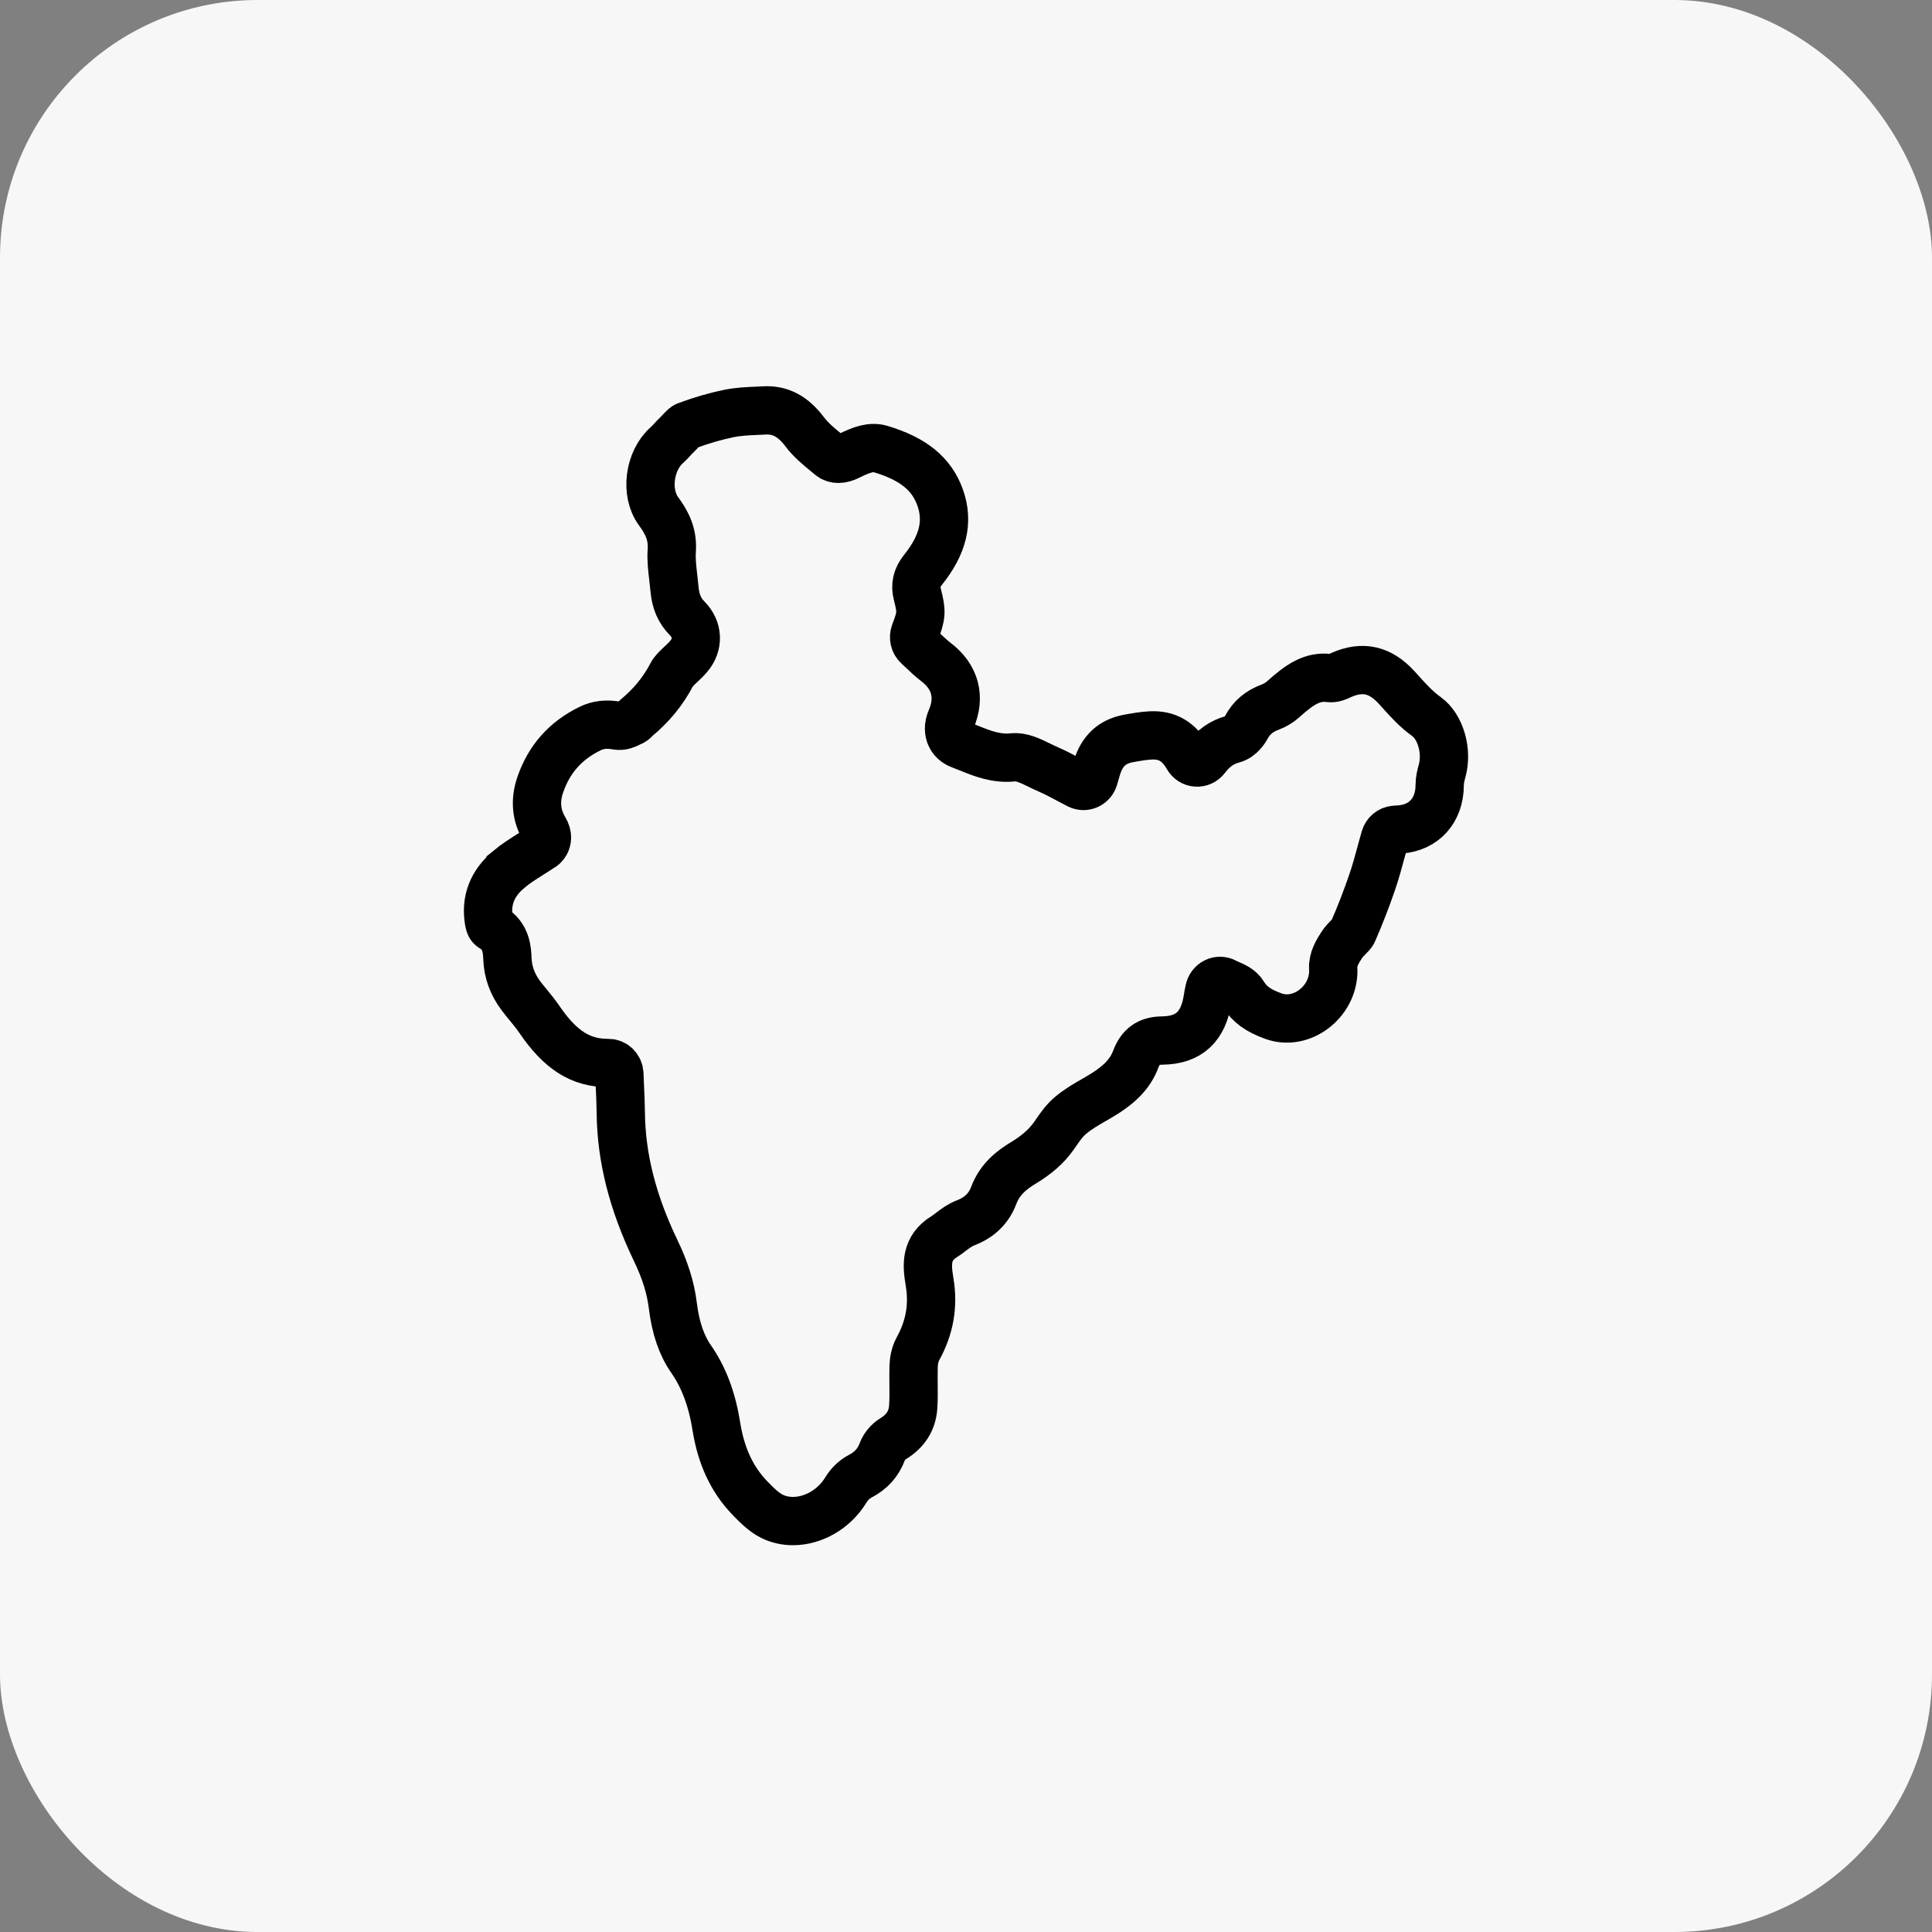 <svg width="60" height="60" viewBox="0 0 60 60" fill="none" xmlns="http://www.w3.org/2000/svg">
<rect x="0" y="0" width="60" height="60" fill="#808080" stroke="none"/>
<rect width="60" height="60" rx="8" fill="#F7F7F7"/>
<rect x="0.5" y="0.5" width="59" height="59" rx="29.5" stroke="#F7F7F7"/>
<path d="M15.806 26.993C16.007 26.827 16.234 26.683 16.476 26.53C16.575 26.468 16.675 26.403 16.778 26.337C16.784 26.333 16.79 26.329 16.796 26.326C16.856 26.296 16.906 26.247 16.941 26.186C16.99 26.098 17.025 25.951 16.909 25.757C16.652 25.329 16.608 24.862 16.779 24.369C17.054 23.572 17.559 23.003 18.322 22.628C18.568 22.507 18.84 22.475 19.155 22.534C19.317 22.563 19.455 22.495 19.537 22.454L19.545 22.45C19.557 22.444 19.57 22.437 19.581 22.433C19.643 22.41 19.691 22.374 19.733 22.325C19.74 22.317 19.748 22.308 19.757 22.3C20.231 21.908 20.594 21.465 20.867 20.942C20.919 20.843 21.025 20.744 21.138 20.638C21.218 20.563 21.309 20.478 21.39 20.382C21.7 20.018 21.679 19.545 21.34 19.203C21.107 18.968 20.982 18.681 20.948 18.3C20.937 18.181 20.924 18.062 20.91 17.948C20.876 17.653 20.843 17.374 20.862 17.109C20.898 16.6 20.723 16.246 20.448 15.871C20.031 15.301 20.16 14.306 20.712 13.822C20.779 13.762 20.834 13.703 20.886 13.644C20.922 13.604 20.956 13.567 20.988 13.537C21.037 13.492 21.082 13.443 21.122 13.4C21.202 13.315 21.247 13.269 21.287 13.243C21.299 13.234 21.312 13.228 21.326 13.223C21.795 13.05 22.225 12.925 22.64 12.841C22.916 12.784 23.206 12.77 23.512 12.757C23.588 12.753 23.663 12.75 23.739 12.746C24.231 12.719 24.628 12.929 24.989 13.408C25.177 13.659 25.422 13.861 25.638 14.038C25.69 14.081 25.739 14.121 25.786 14.161C25.928 14.281 26.125 14.28 26.37 14.156C26.747 13.967 27.057 13.858 27.346 13.945C28.366 14.25 28.938 14.717 29.2 15.46C29.461 16.203 29.291 16.915 28.664 17.698C28.471 17.941 28.416 18.176 28.49 18.462C28.628 19.004 28.622 19.104 28.412 19.656C28.359 19.797 28.396 19.958 28.506 20.057C28.557 20.103 28.608 20.151 28.66 20.2C28.782 20.317 28.919 20.446 29.067 20.56C29.668 21.018 29.835 21.648 29.538 22.337C29.441 22.562 29.47 22.731 29.511 22.832C29.569 22.972 29.677 23.073 29.833 23.131C29.922 23.164 30.01 23.2 30.102 23.237C30.494 23.395 30.938 23.575 31.453 23.521C31.724 23.492 31.994 23.625 32.279 23.764C32.376 23.811 32.475 23.86 32.577 23.904C32.778 23.991 32.977 24.097 33.189 24.21C33.29 24.263 33.392 24.318 33.499 24.373C33.589 24.418 33.693 24.421 33.785 24.379C33.877 24.337 33.945 24.256 33.974 24.155C33.989 24.104 34.002 24.059 34.013 24.019L34.017 24.007C34.034 23.942 34.05 23.889 34.066 23.838C34.23 23.311 34.545 23.023 35.059 22.931C35.272 22.893 35.514 22.849 35.741 22.839C36.248 22.815 36.612 23.028 36.887 23.509C36.944 23.61 37.045 23.674 37.157 23.681C37.268 23.689 37.376 23.639 37.445 23.548C37.684 23.233 37.951 23.045 38.283 22.958C38.533 22.893 38.681 22.635 38.709 22.584C38.865 22.291 39.105 22.087 39.442 21.962C39.596 21.904 39.737 21.82 39.849 21.718C40.378 21.241 40.762 20.994 41.274 21.057C41.422 21.076 41.547 21.014 41.622 20.978L41.628 20.975C41.638 20.97 41.648 20.965 41.658 20.961C42.318 20.671 42.863 20.794 43.37 21.346C43.413 21.395 43.457 21.443 43.501 21.491C43.737 21.754 43.982 22.025 44.297 22.251C44.739 22.567 44.958 23.329 44.784 23.948C44.747 24.082 44.712 24.227 44.711 24.381C44.71 25.165 44.226 25.706 43.476 25.759C43.448 25.76 43.421 25.763 43.382 25.766L43.311 25.772C43.171 25.783 43.051 25.884 43.011 26.025C42.97 26.165 42.932 26.308 42.893 26.451C42.809 26.763 42.721 27.085 42.616 27.391C42.435 27.922 42.232 28.443 42.014 28.94C42.009 28.952 42.003 28.963 41.995 28.973C41.974 29.003 41.942 29.038 41.882 29.098C41.811 29.169 41.731 29.251 41.664 29.355L41.661 29.36C41.545 29.541 41.386 29.791 41.404 30.07C41.433 30.54 41.219 31.005 40.834 31.313C40.452 31.618 39.971 31.71 39.55 31.558C39.076 31.387 38.807 31.193 38.62 30.887C38.51 30.707 38.329 30.63 38.185 30.567C38.135 30.546 38.088 30.526 38.049 30.504C37.955 30.451 37.841 30.448 37.745 30.496C37.648 30.544 37.578 30.637 37.557 30.747C37.55 30.779 37.544 30.807 37.539 30.833C37.528 30.887 37.517 30.938 37.51 30.991C37.379 31.884 36.928 32.305 36.089 32.315C35.669 32.32 35.423 32.495 35.269 32.901C35.091 33.368 34.747 33.715 34.084 34.097L33.997 34.147C33.744 34.292 33.483 34.441 33.247 34.64C33.061 34.795 32.923 34.995 32.8 35.172L32.797 35.177C32.771 35.214 32.746 35.251 32.72 35.287C32.498 35.598 32.203 35.859 31.792 36.108C31.423 36.333 31.055 36.611 30.859 37.13C30.673 37.626 30.292 37.86 30.006 37.969C29.806 38.045 29.652 38.164 29.515 38.268C29.449 38.318 29.386 38.367 29.325 38.404C28.747 38.76 28.78 39.273 28.862 39.766L28.87 39.817C28.991 40.549 28.873 41.225 28.509 41.886C28.404 42.076 28.377 42.293 28.373 42.443C28.368 42.625 28.37 42.807 28.371 42.983C28.374 43.228 28.376 43.461 28.361 43.692C28.332 44.119 28.127 44.443 27.736 44.681C27.588 44.771 27.459 44.925 27.401 45.081C27.275 45.422 27.049 45.673 26.709 45.849C26.538 45.938 26.378 46.091 26.272 46.267C25.904 46.877 25.25 47.238 24.625 47.238C24.401 47.238 24.18 47.191 23.978 47.092C23.732 46.973 23.503 46.746 23.288 46.523C22.734 45.948 22.393 45.219 22.247 44.297C22.114 43.456 21.856 42.77 21.459 42.201C21.165 41.779 20.98 41.237 20.895 40.544C20.826 39.991 20.658 39.45 20.365 38.841C19.646 37.347 19.291 35.942 19.279 34.549C19.276 34.276 19.263 33.999 19.251 33.731C19.246 33.605 19.24 33.48 19.235 33.353C19.228 33.162 19.078 33.012 18.895 33.012C18.039 33.019 17.398 32.612 16.746 31.651C16.637 31.492 16.519 31.347 16.404 31.208C16.323 31.11 16.248 31.018 16.177 30.924C15.911 30.567 15.774 30.189 15.758 29.769C15.748 29.523 15.73 29.065 15.294 28.814C15.254 28.792 15.223 28.753 15.209 28.707C15.202 28.684 15.192 28.65 15.185 28.61C15.075 27.971 15.284 27.429 15.805 26.999L15.806 26.993Z" stroke="black" stroke-width="1.5" stroke-miterlimit="10"/>
</svg>

